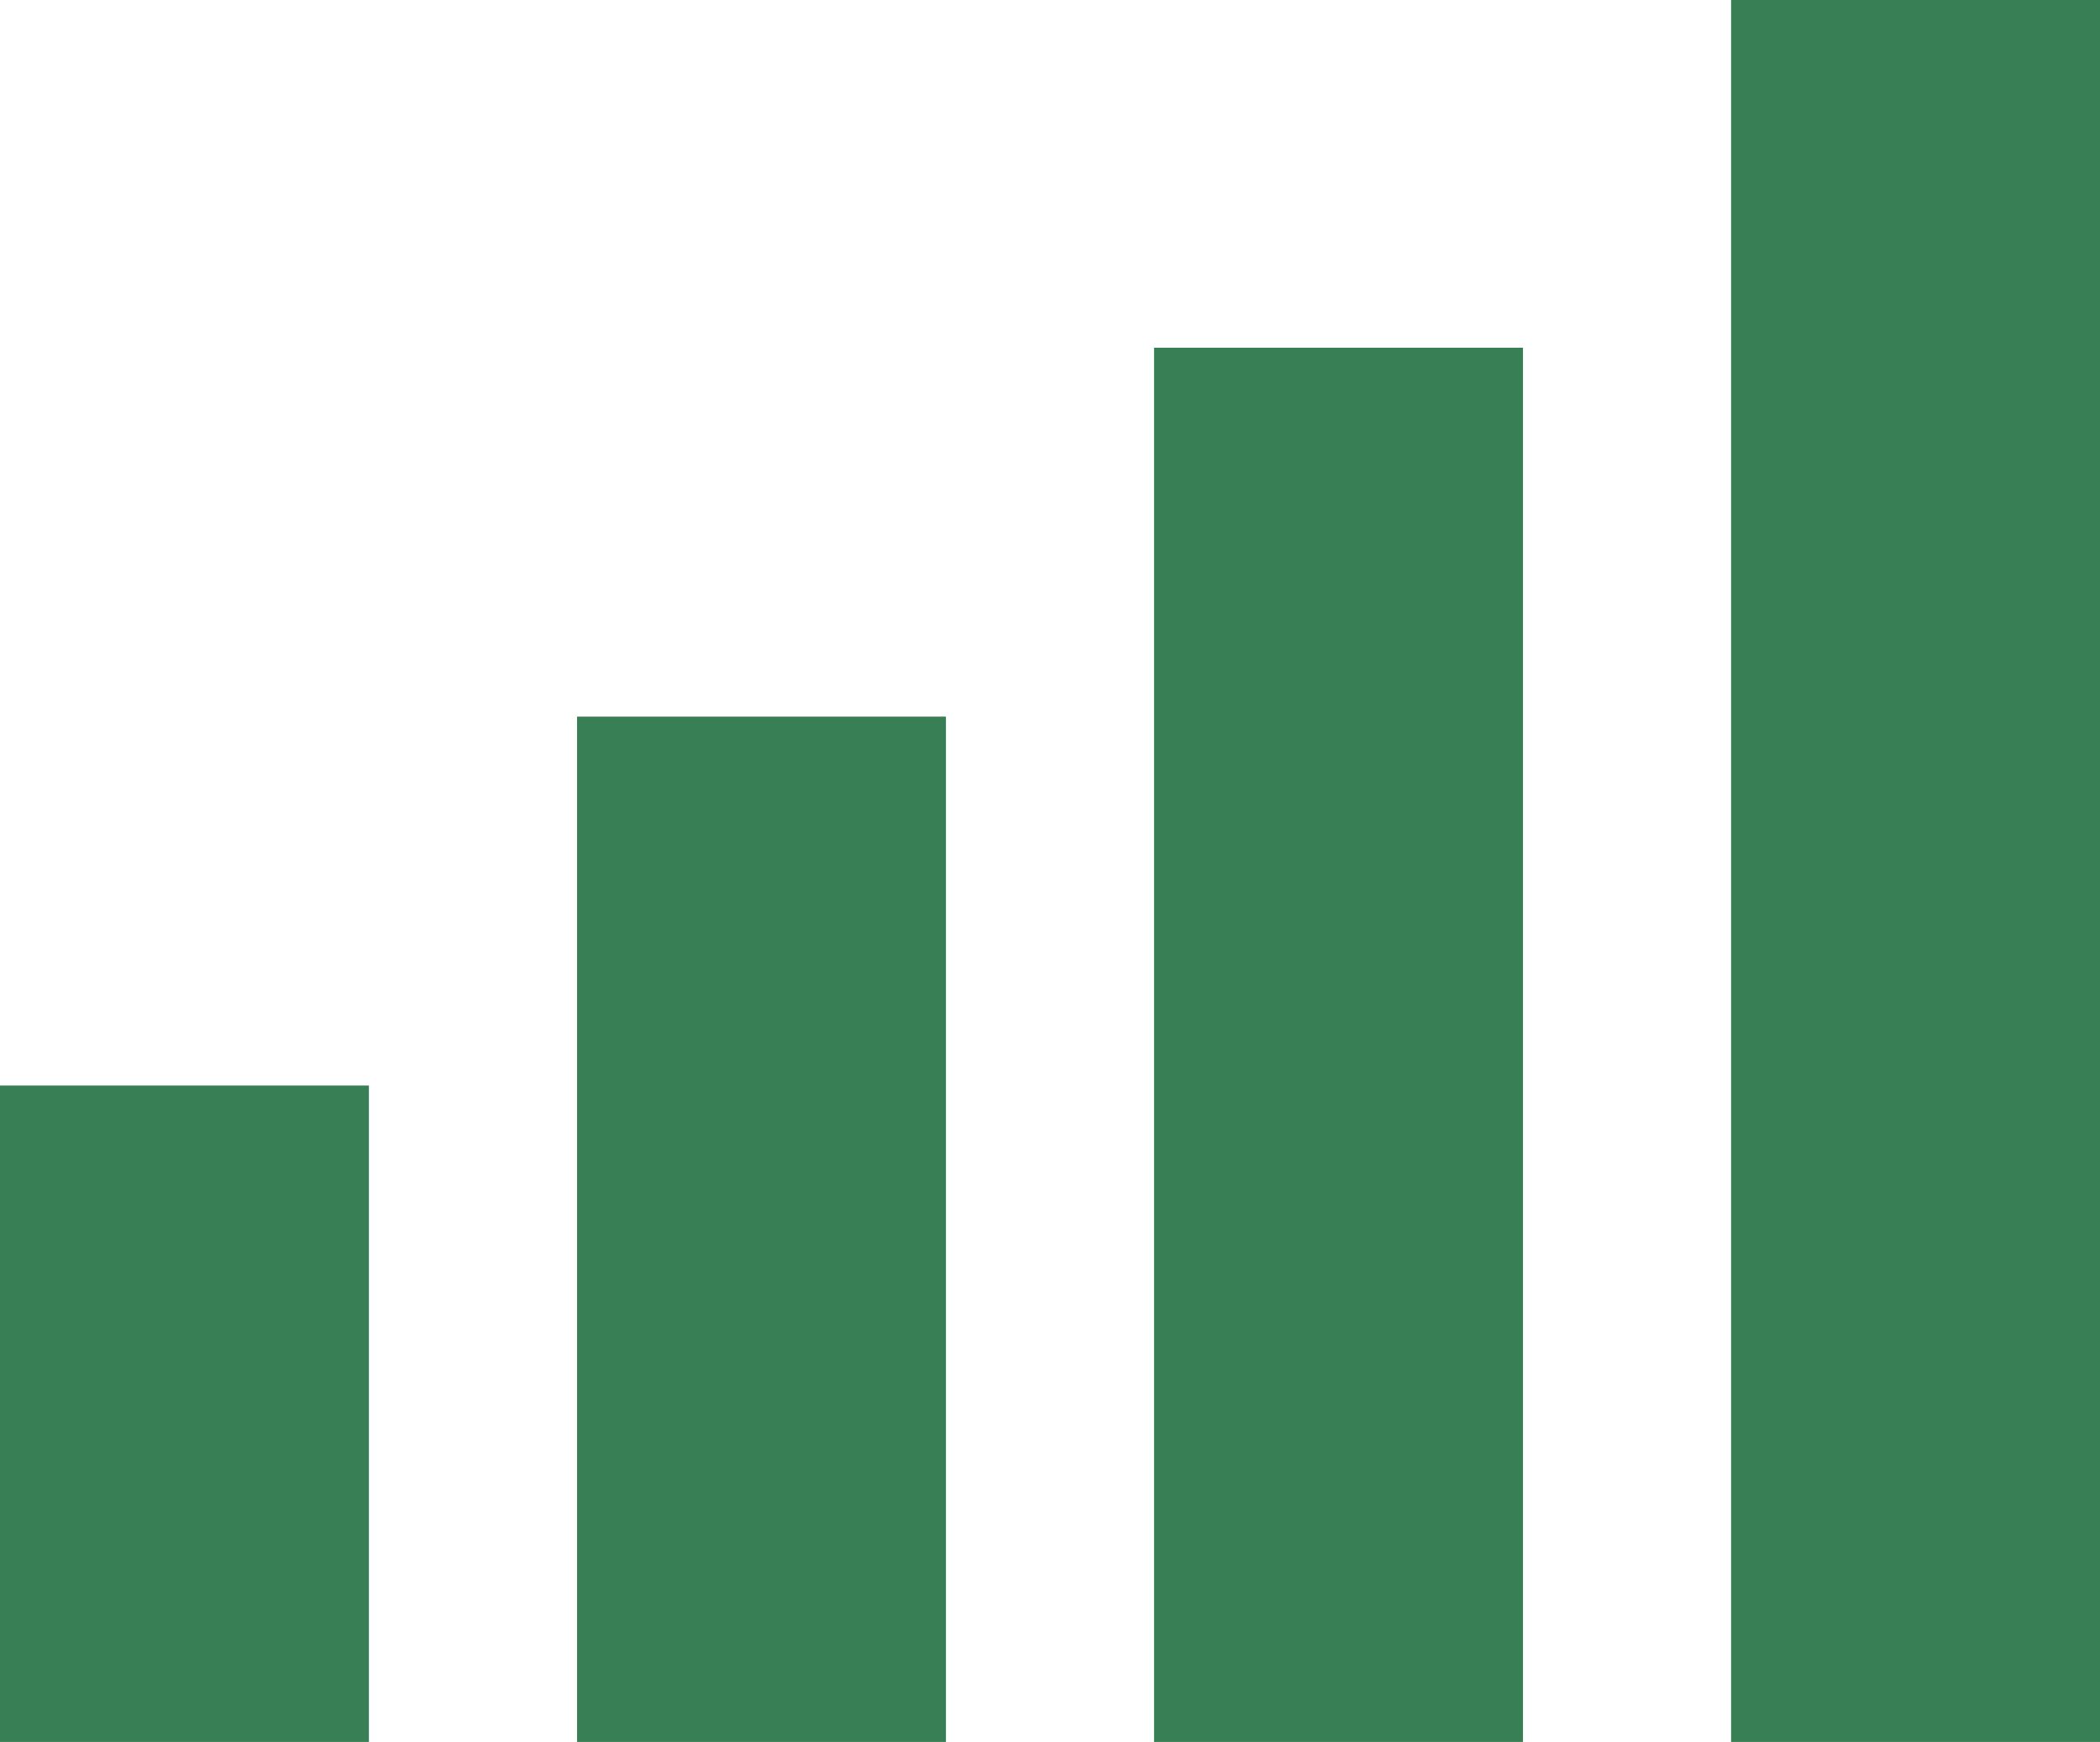 <svg xmlns="http://www.w3.org/2000/svg" id="Camada_2" data-name="Camada 2" viewBox="0 0 45.71 37.92"><defs><style>      .cls-1 {        fill: #397f56;      }    </style></defs><g id="Layer_1" data-name="Layer 1"><g><rect class="cls-1" y="23.63" width="8.03" height="14.29"></rect><polygon class="cls-1" points="12.56 23.63 12.56 37.92 20.59 37.92 20.59 23.63 20.59 15.6 12.56 15.6 12.56 23.63"></polygon><polygon class="cls-1" points="25.12 15.6 25.12 23.63 25.12 37.92 33.15 37.92 33.15 23.63 33.15 15.6 33.15 7.57 25.12 7.57 25.12 15.6"></polygon><polygon class="cls-1" points="37.68 0 37.68 7.57 37.68 8.03 37.68 15.6 37.68 23.63 37.68 37.92 45.71 37.92 45.71 23.63 45.71 15.6 45.71 8.03 45.71 7.57 45.71 0 37.68 0"></polygon></g></g></svg>